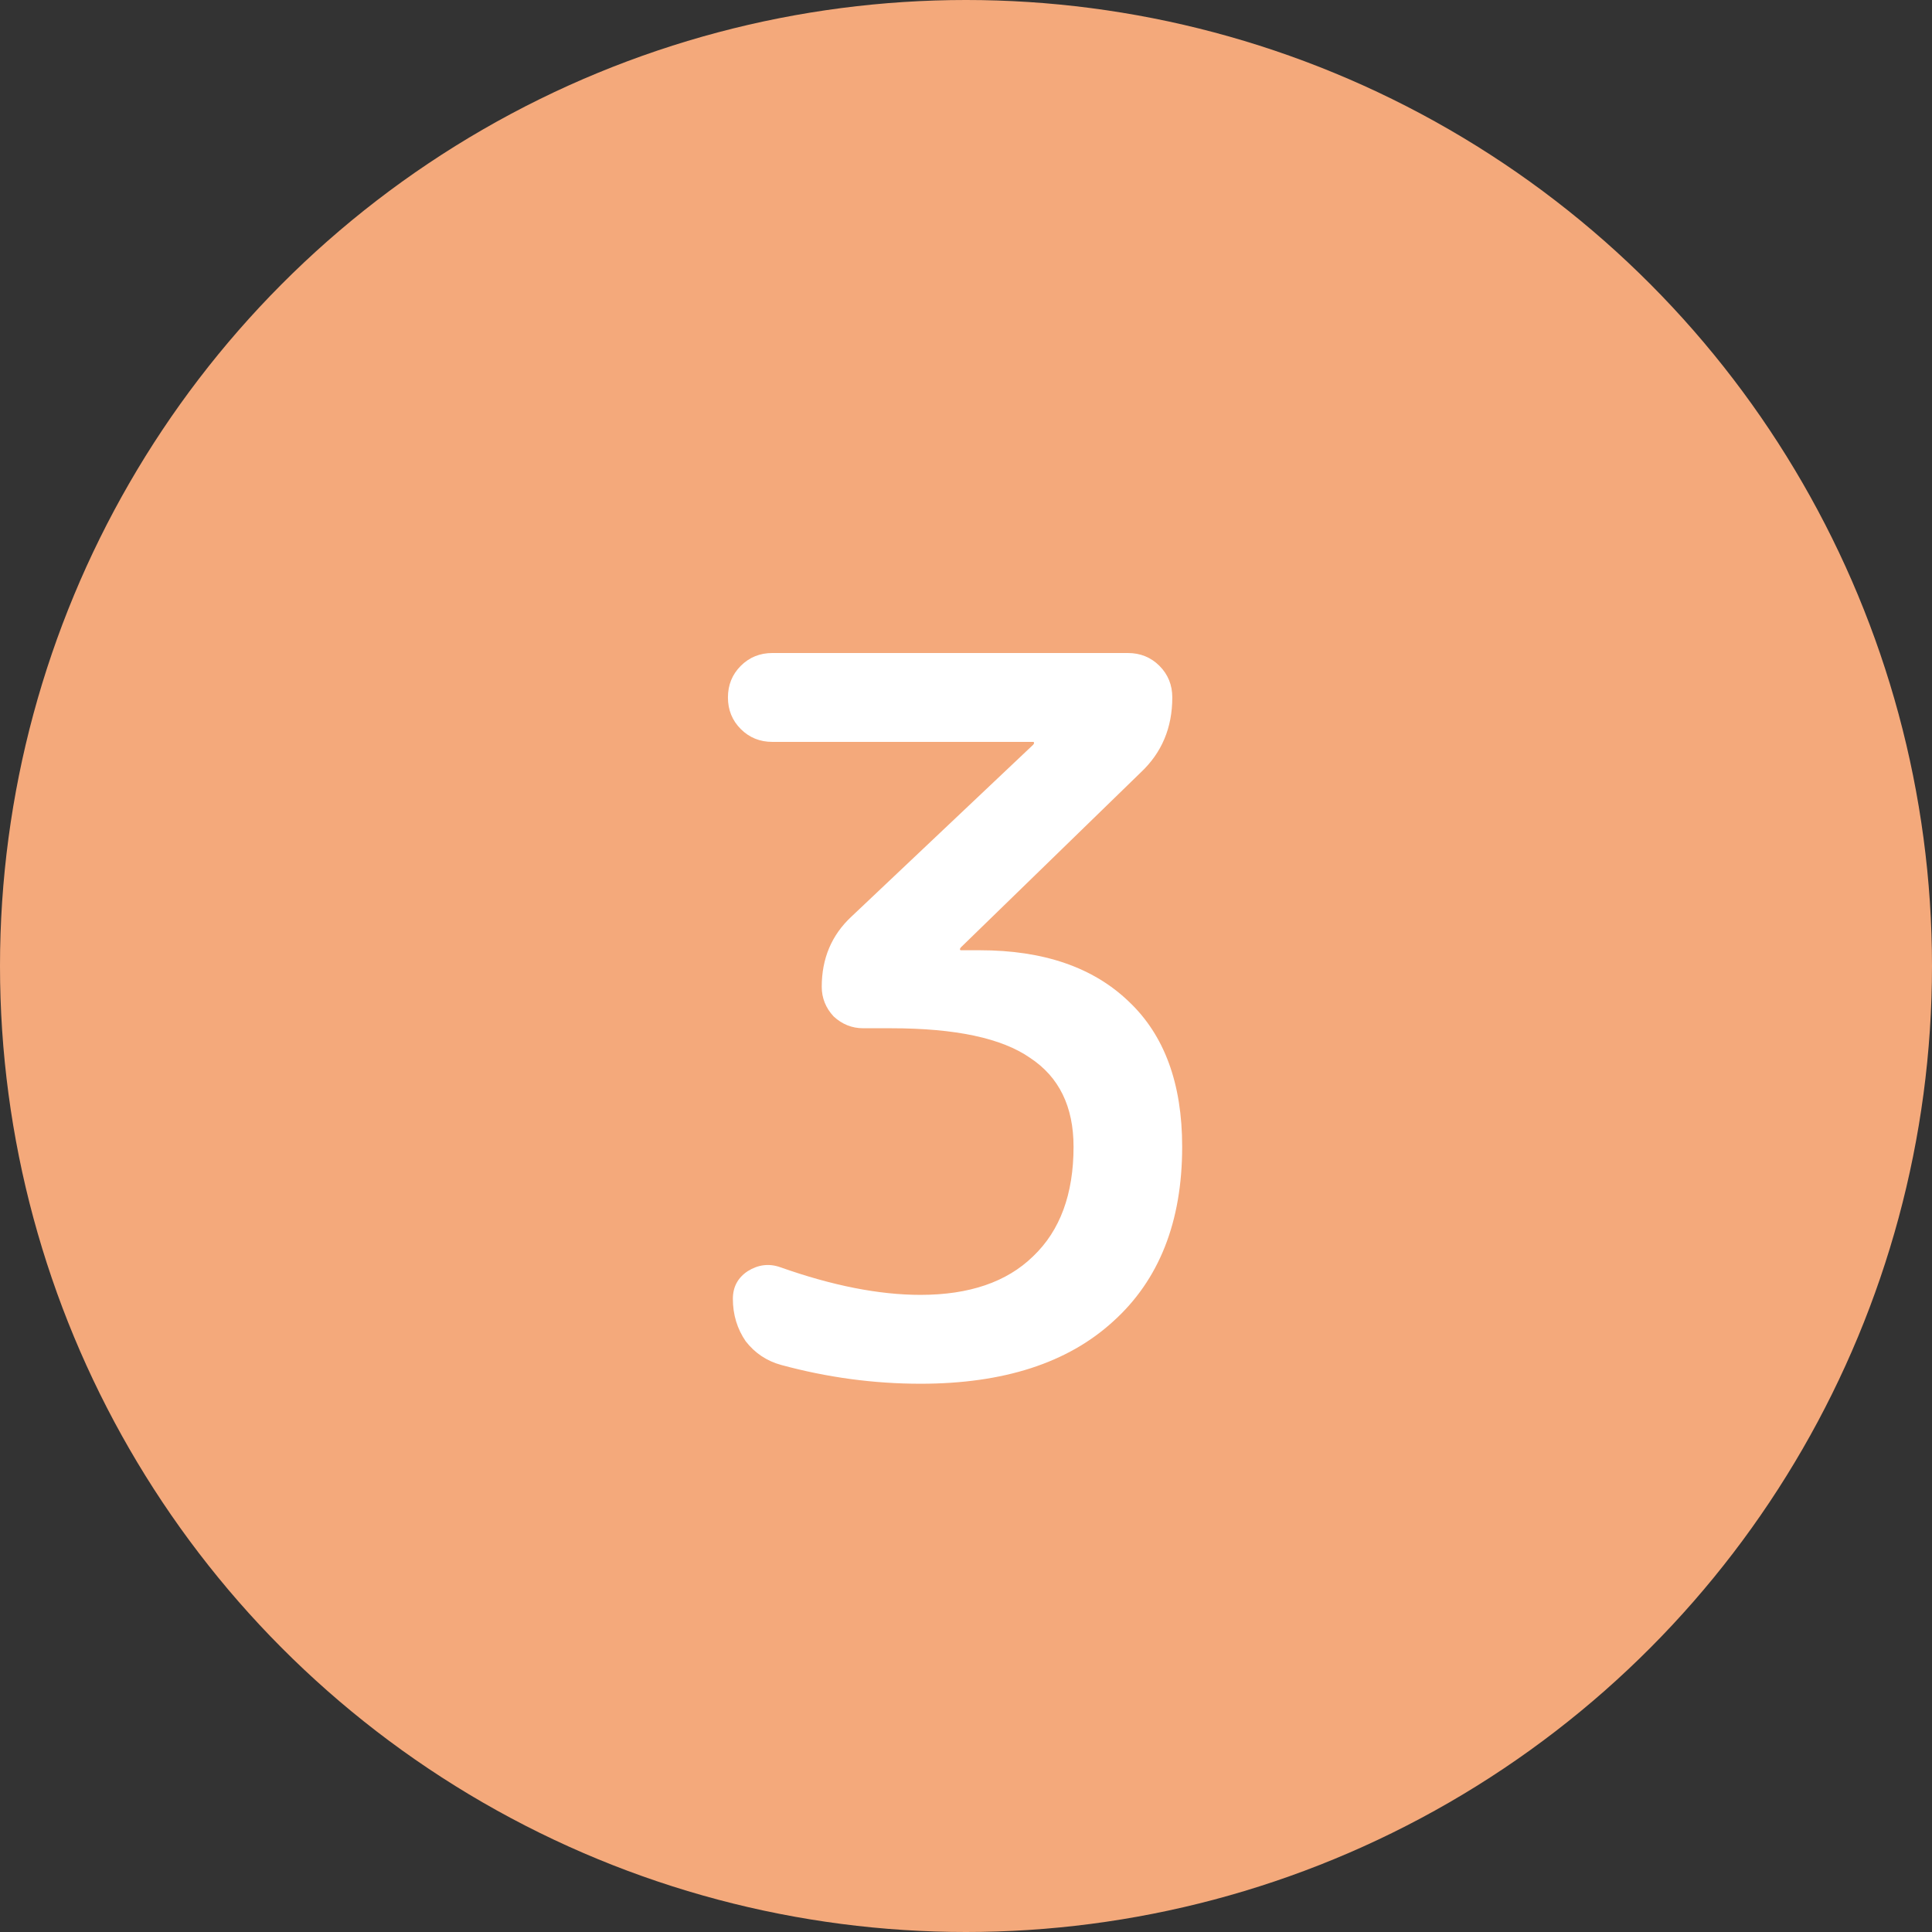 <svg width="45" height="45" viewBox="0 0 45 45" fill="none" xmlns="http://www.w3.org/2000/svg">
<rect x="0" y="0" width="45" height="45" fill="#333333" stroke="none"/>
<circle cx="22.5" cy="22.5" r="22.5" fill="#F4A97B"/>
<path d="M26.569 17.993L22.383 22.064C22.368 22.079 22.36 22.095 22.36 22.11C22.36 22.125 22.368 22.133 22.383 22.133H22.82C24.307 22.133 25.465 22.532 26.293 23.329C27.121 24.111 27.535 25.238 27.535 26.71C27.535 28.458 26.998 29.815 25.925 30.781C24.867 31.747 23.372 32.23 21.44 32.23C20.351 32.23 19.27 32.084 18.197 31.793C17.86 31.701 17.584 31.517 17.369 31.241C17.17 30.95 17.07 30.62 17.07 30.252C17.07 29.976 17.185 29.761 17.415 29.608C17.66 29.455 17.913 29.424 18.174 29.516C19.385 29.945 20.474 30.16 21.44 30.16C22.575 30.16 23.449 29.861 24.062 29.263C24.691 28.665 25.005 27.814 25.005 26.71C25.005 25.775 24.668 25.085 23.993 24.64C23.334 24.18 22.253 23.95 20.75 23.95H20.106C19.845 23.95 19.615 23.858 19.416 23.674C19.232 23.475 19.14 23.245 19.14 22.984C19.14 22.325 19.37 21.78 19.83 21.351L24.062 17.349C24.077 17.334 24.085 17.318 24.085 17.303C24.085 17.288 24.077 17.28 24.062 17.28H17.99C17.699 17.28 17.453 17.18 17.254 16.981C17.055 16.782 16.955 16.536 16.955 16.245C16.955 15.954 17.055 15.708 17.254 15.509C17.453 15.31 17.699 15.21 17.99 15.21H26.27C26.561 15.21 26.807 15.31 27.006 15.509C27.205 15.708 27.305 15.954 27.305 16.245C27.305 16.95 27.06 17.533 26.569 17.993Z" fill="white"/>
</svg>

